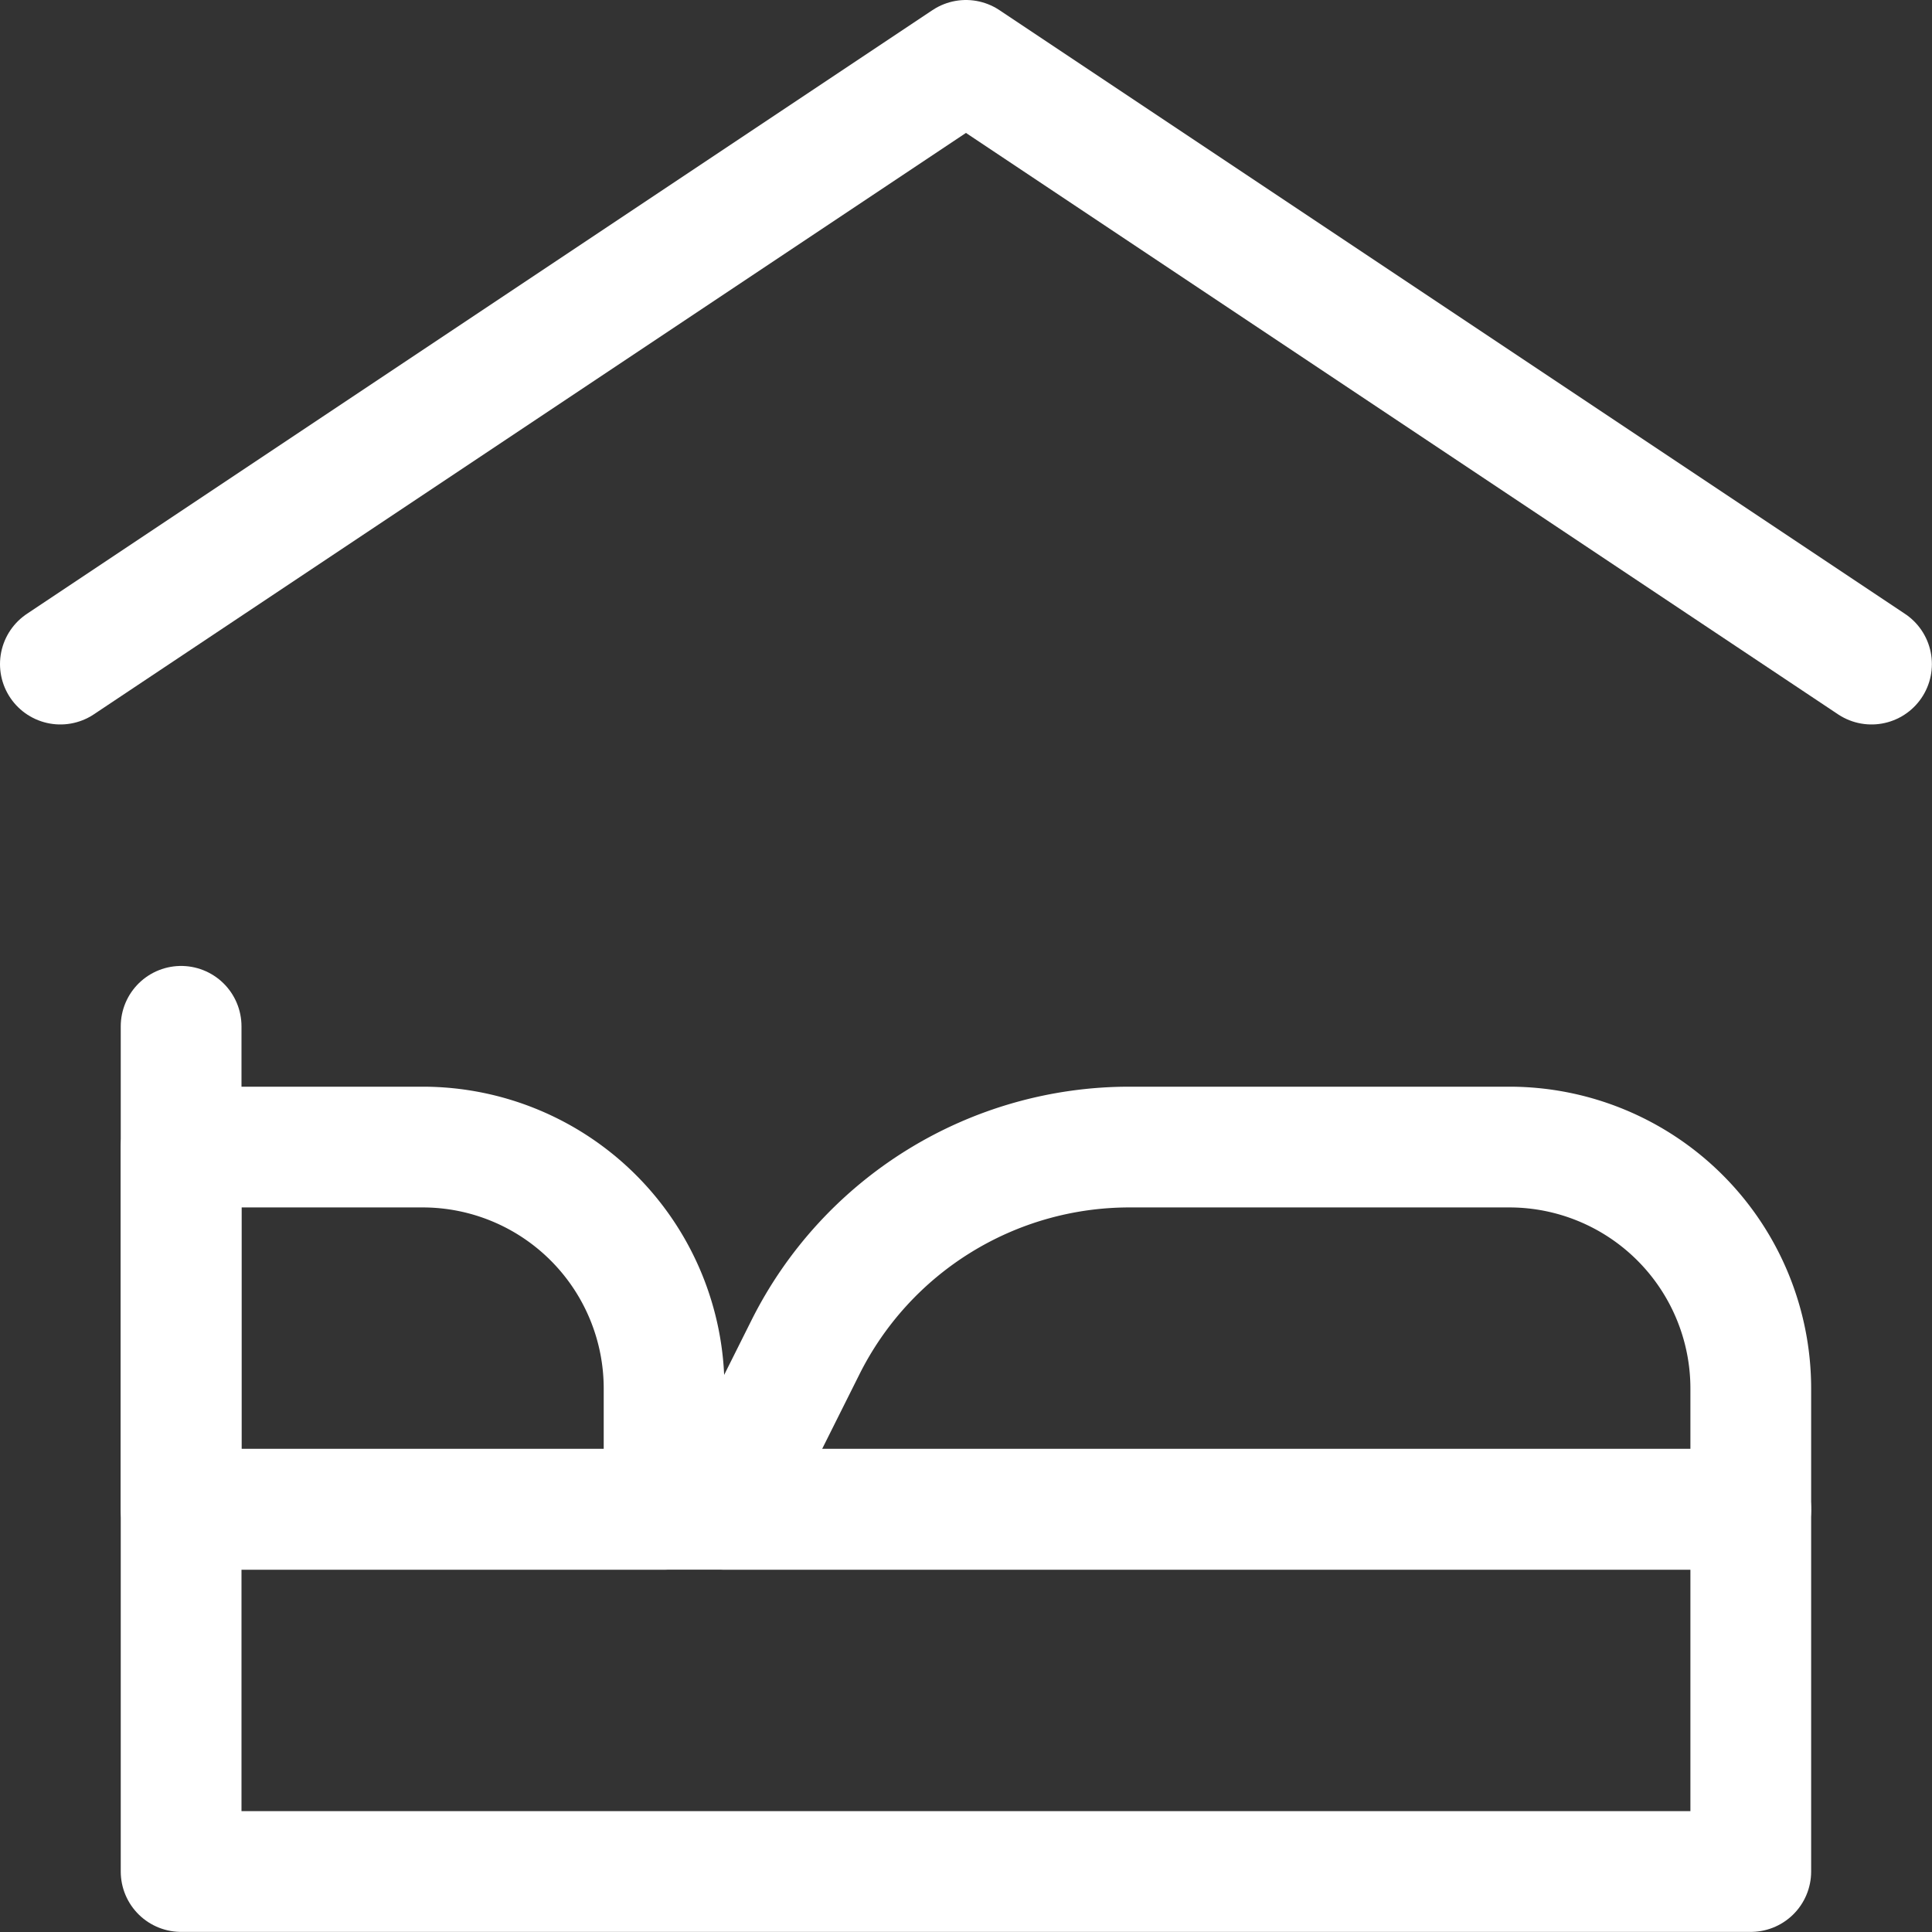 <svg xmlns="http://www.w3.org/2000/svg" version="1.1" xmlns:xlink="http://www.w3.org/1999/xlink" xmlns:svgjs="http://svgjs.com/svgjs" viewBox="0 0 140 140" width="140" height="140"><rect x="0" y="0" width="140" height="140" fill="#333333" stroke="none"/><g transform="matrix(5.833,0,0,5.833,0,0)"><path d="M0.75 8.25L12 0.75 23.25 8.25" fill="none" stroke="#ffffff" stroke-linecap="round" stroke-linejoin="round" stroke-width="1.5"></path><path d="M2.25 18.75L21.75 18.75 21.75 23.25 2.25 23.25 2.25 12.75" fill="none" stroke="#ffffff" stroke-linecap="round" stroke-linejoin="round" stroke-width="1.5"></path><path d="M5.25,14.25h-3v4.5h6v-1.5A3,3,0,0,0,5.25,14.25Z" fill="none" stroke="#ffffff" stroke-linecap="round" stroke-linejoin="round" stroke-width="1.5"></path><path d="M18.75,14.25H14.031a4.5,4.5,0,0,0-4.025,2.488L9,18.75H21.75v-1.5A3,3,0,0,0,18.75,14.25Z" fill="none" stroke="#ffffff" stroke-linecap="round" stroke-linejoin="round" stroke-width="1.5"></path></g></svg>